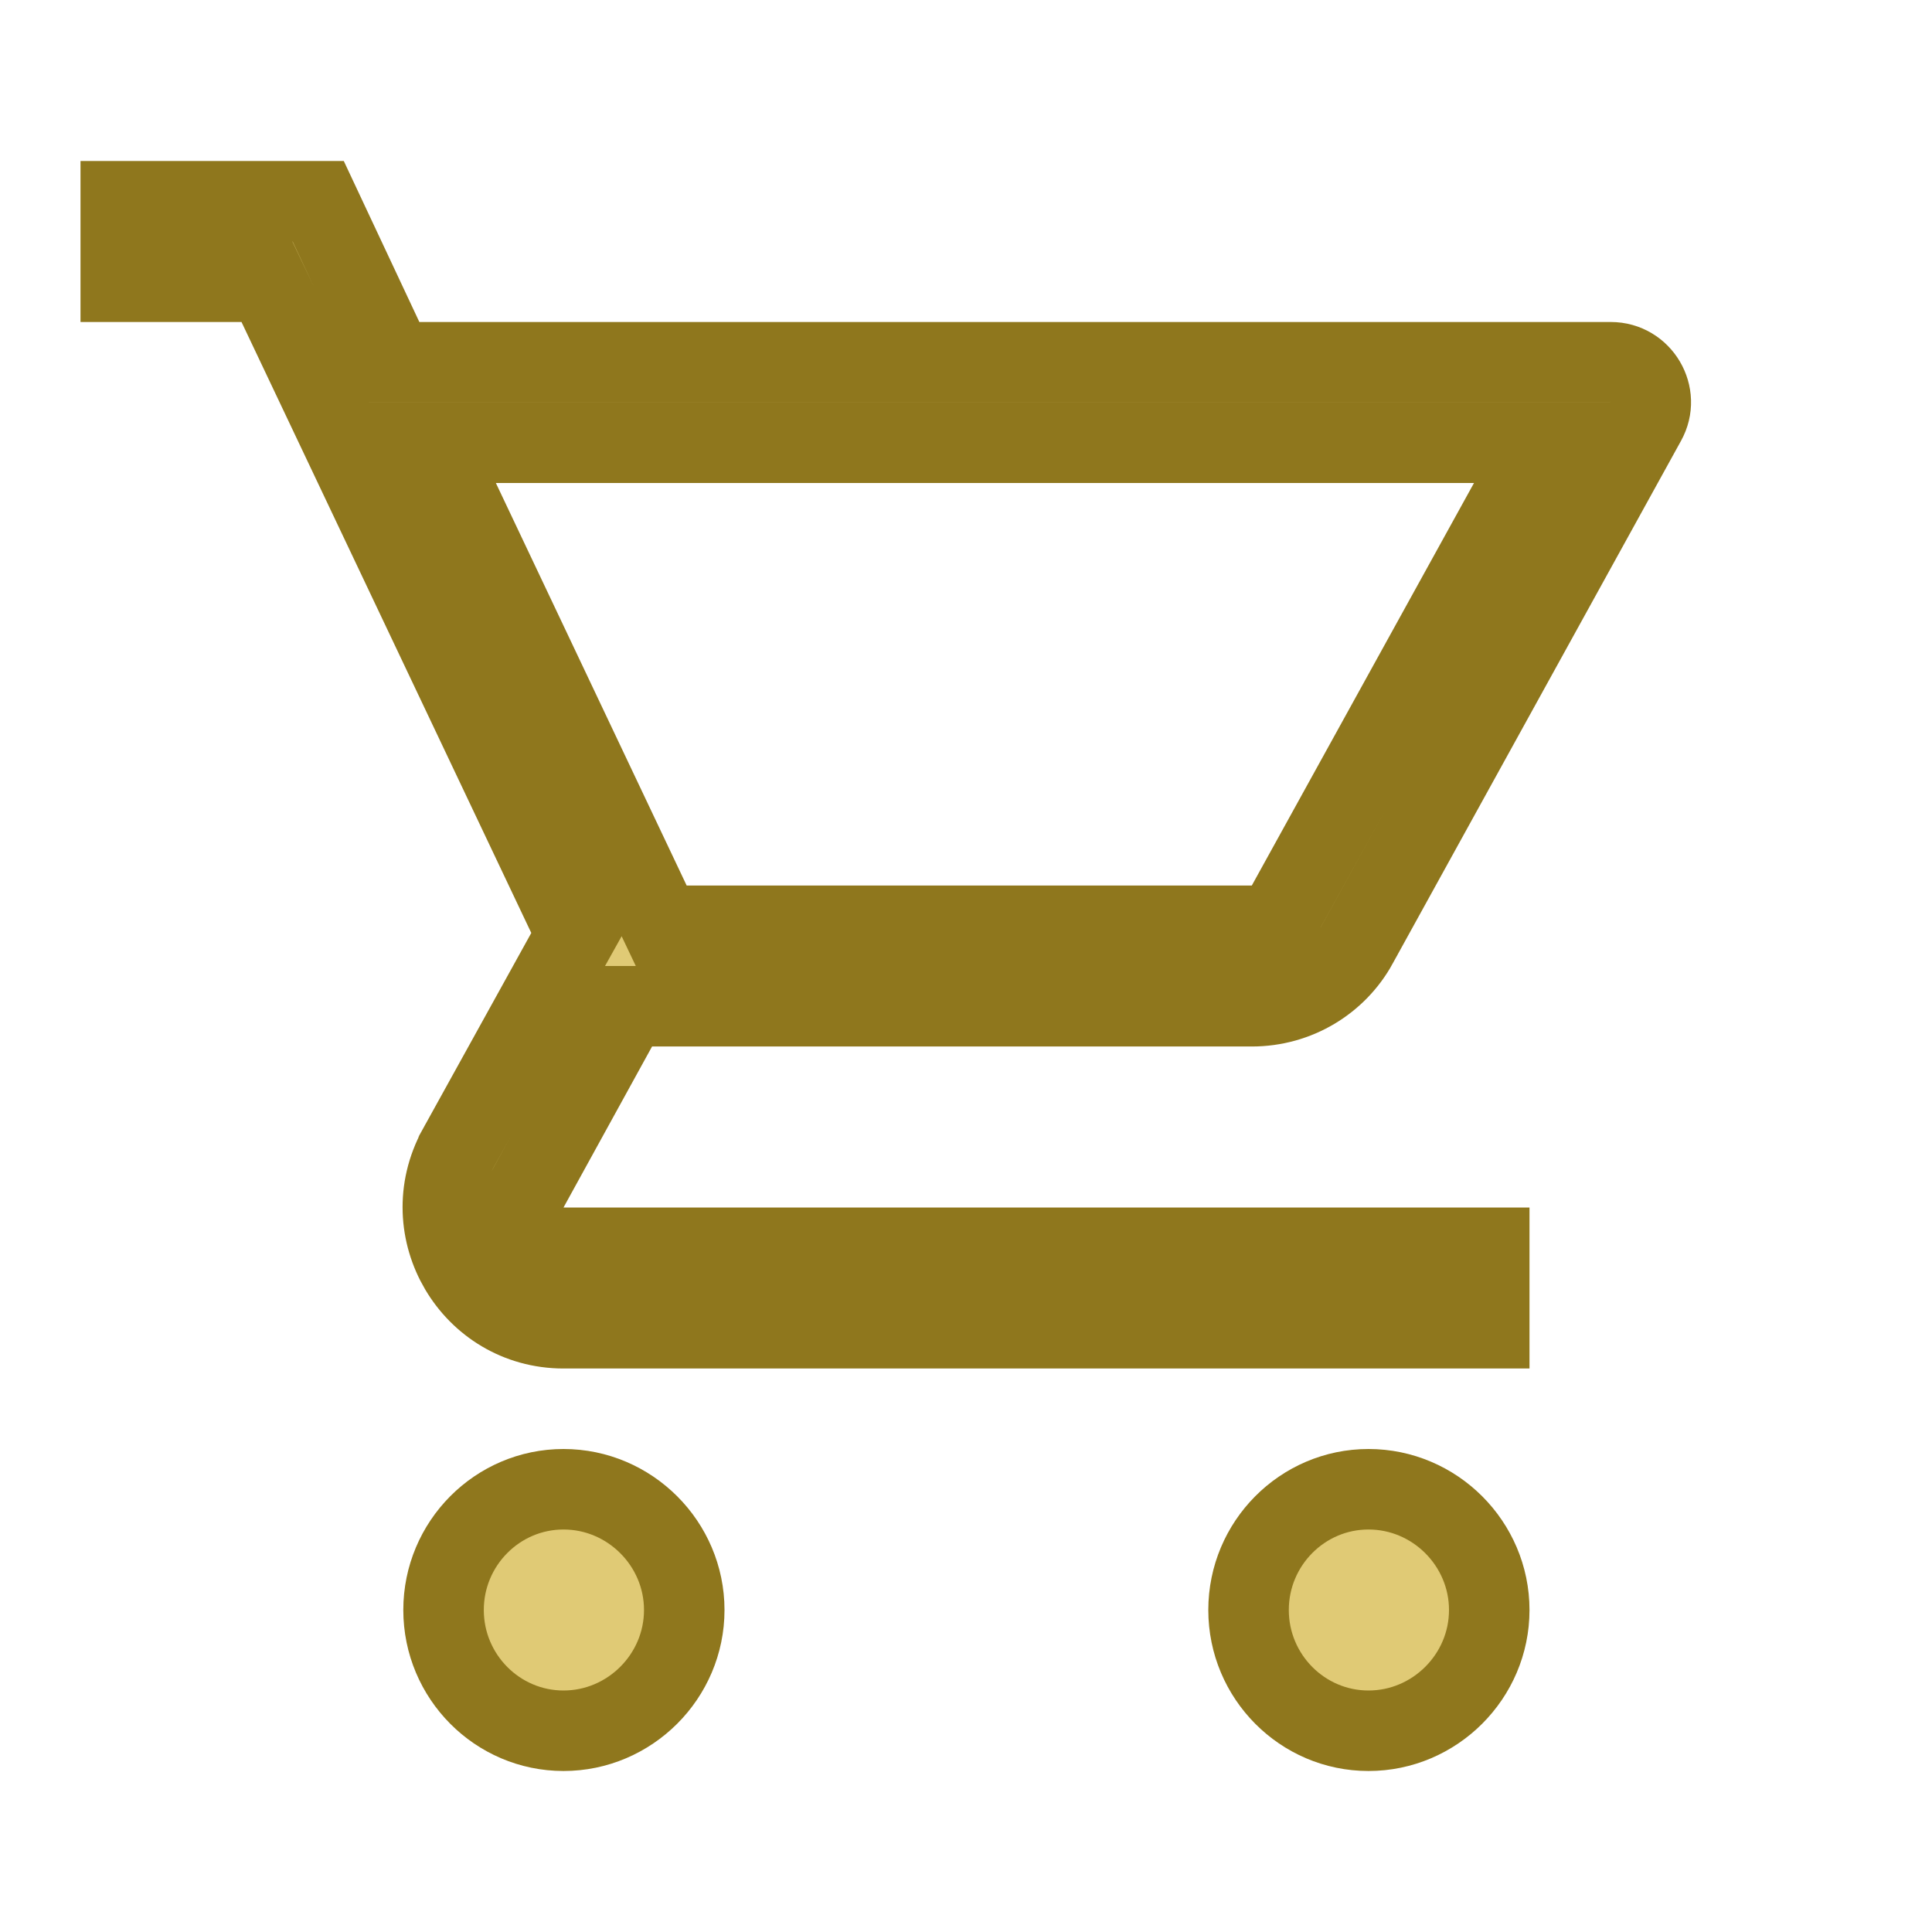 <svg width="24" height="24" viewBox="0 0 24 24" fill="none" xmlns="http://www.w3.org/2000/svg">
<g clip-path="url(#clip0_2063_11313)">
<path d="M16.862 11.729L16.862 11.73C16.608 12.192 16.114 12.5 15.55 12.5H8.1H7.804L7.662 12.759L6.562 14.759L6.154 15.5H7H18.5V16.5H7C5.865 16.5 5.139 15.281 5.688 14.271C5.689 14.27 5.689 14.27 5.689 14.269L7.037 11.832L7.162 11.608L7.052 11.376L3.452 3.786L3.316 3.5H3H1.5V2.5H3.953L4.757 4.213L4.893 4.5H5.21H20.01C20.389 4.5 20.627 4.91 20.444 5.235L20.442 5.239L16.862 11.729ZM6.16 5.5H5.37L5.708 6.214L8.078 11.214L8.214 11.5H8.53H15.55H15.845L15.988 11.242L18.748 6.242L19.157 5.5H18.31H6.16ZM5.51 20C5.51 19.173 6.179 18.5 7 18.5C7.824 18.5 8.5 19.176 8.5 20C8.5 20.824 7.824 21.5 7 21.5C6.179 21.5 5.51 20.827 5.51 20ZM15.51 20C15.51 19.173 16.179 18.5 17 18.5C17.824 18.5 18.5 19.176 18.5 20C18.5 20.824 17.824 21.5 17 21.5C16.179 21.5 15.51 20.827 15.51 20Z" fill="#E0CA75" stroke="#8F771D"/>
</g>
<defs>
<clipPath id="clip0_2063_11313">
<rect width="24" height="24" fill="white"/>
</clipPath>
</defs>
</svg>
